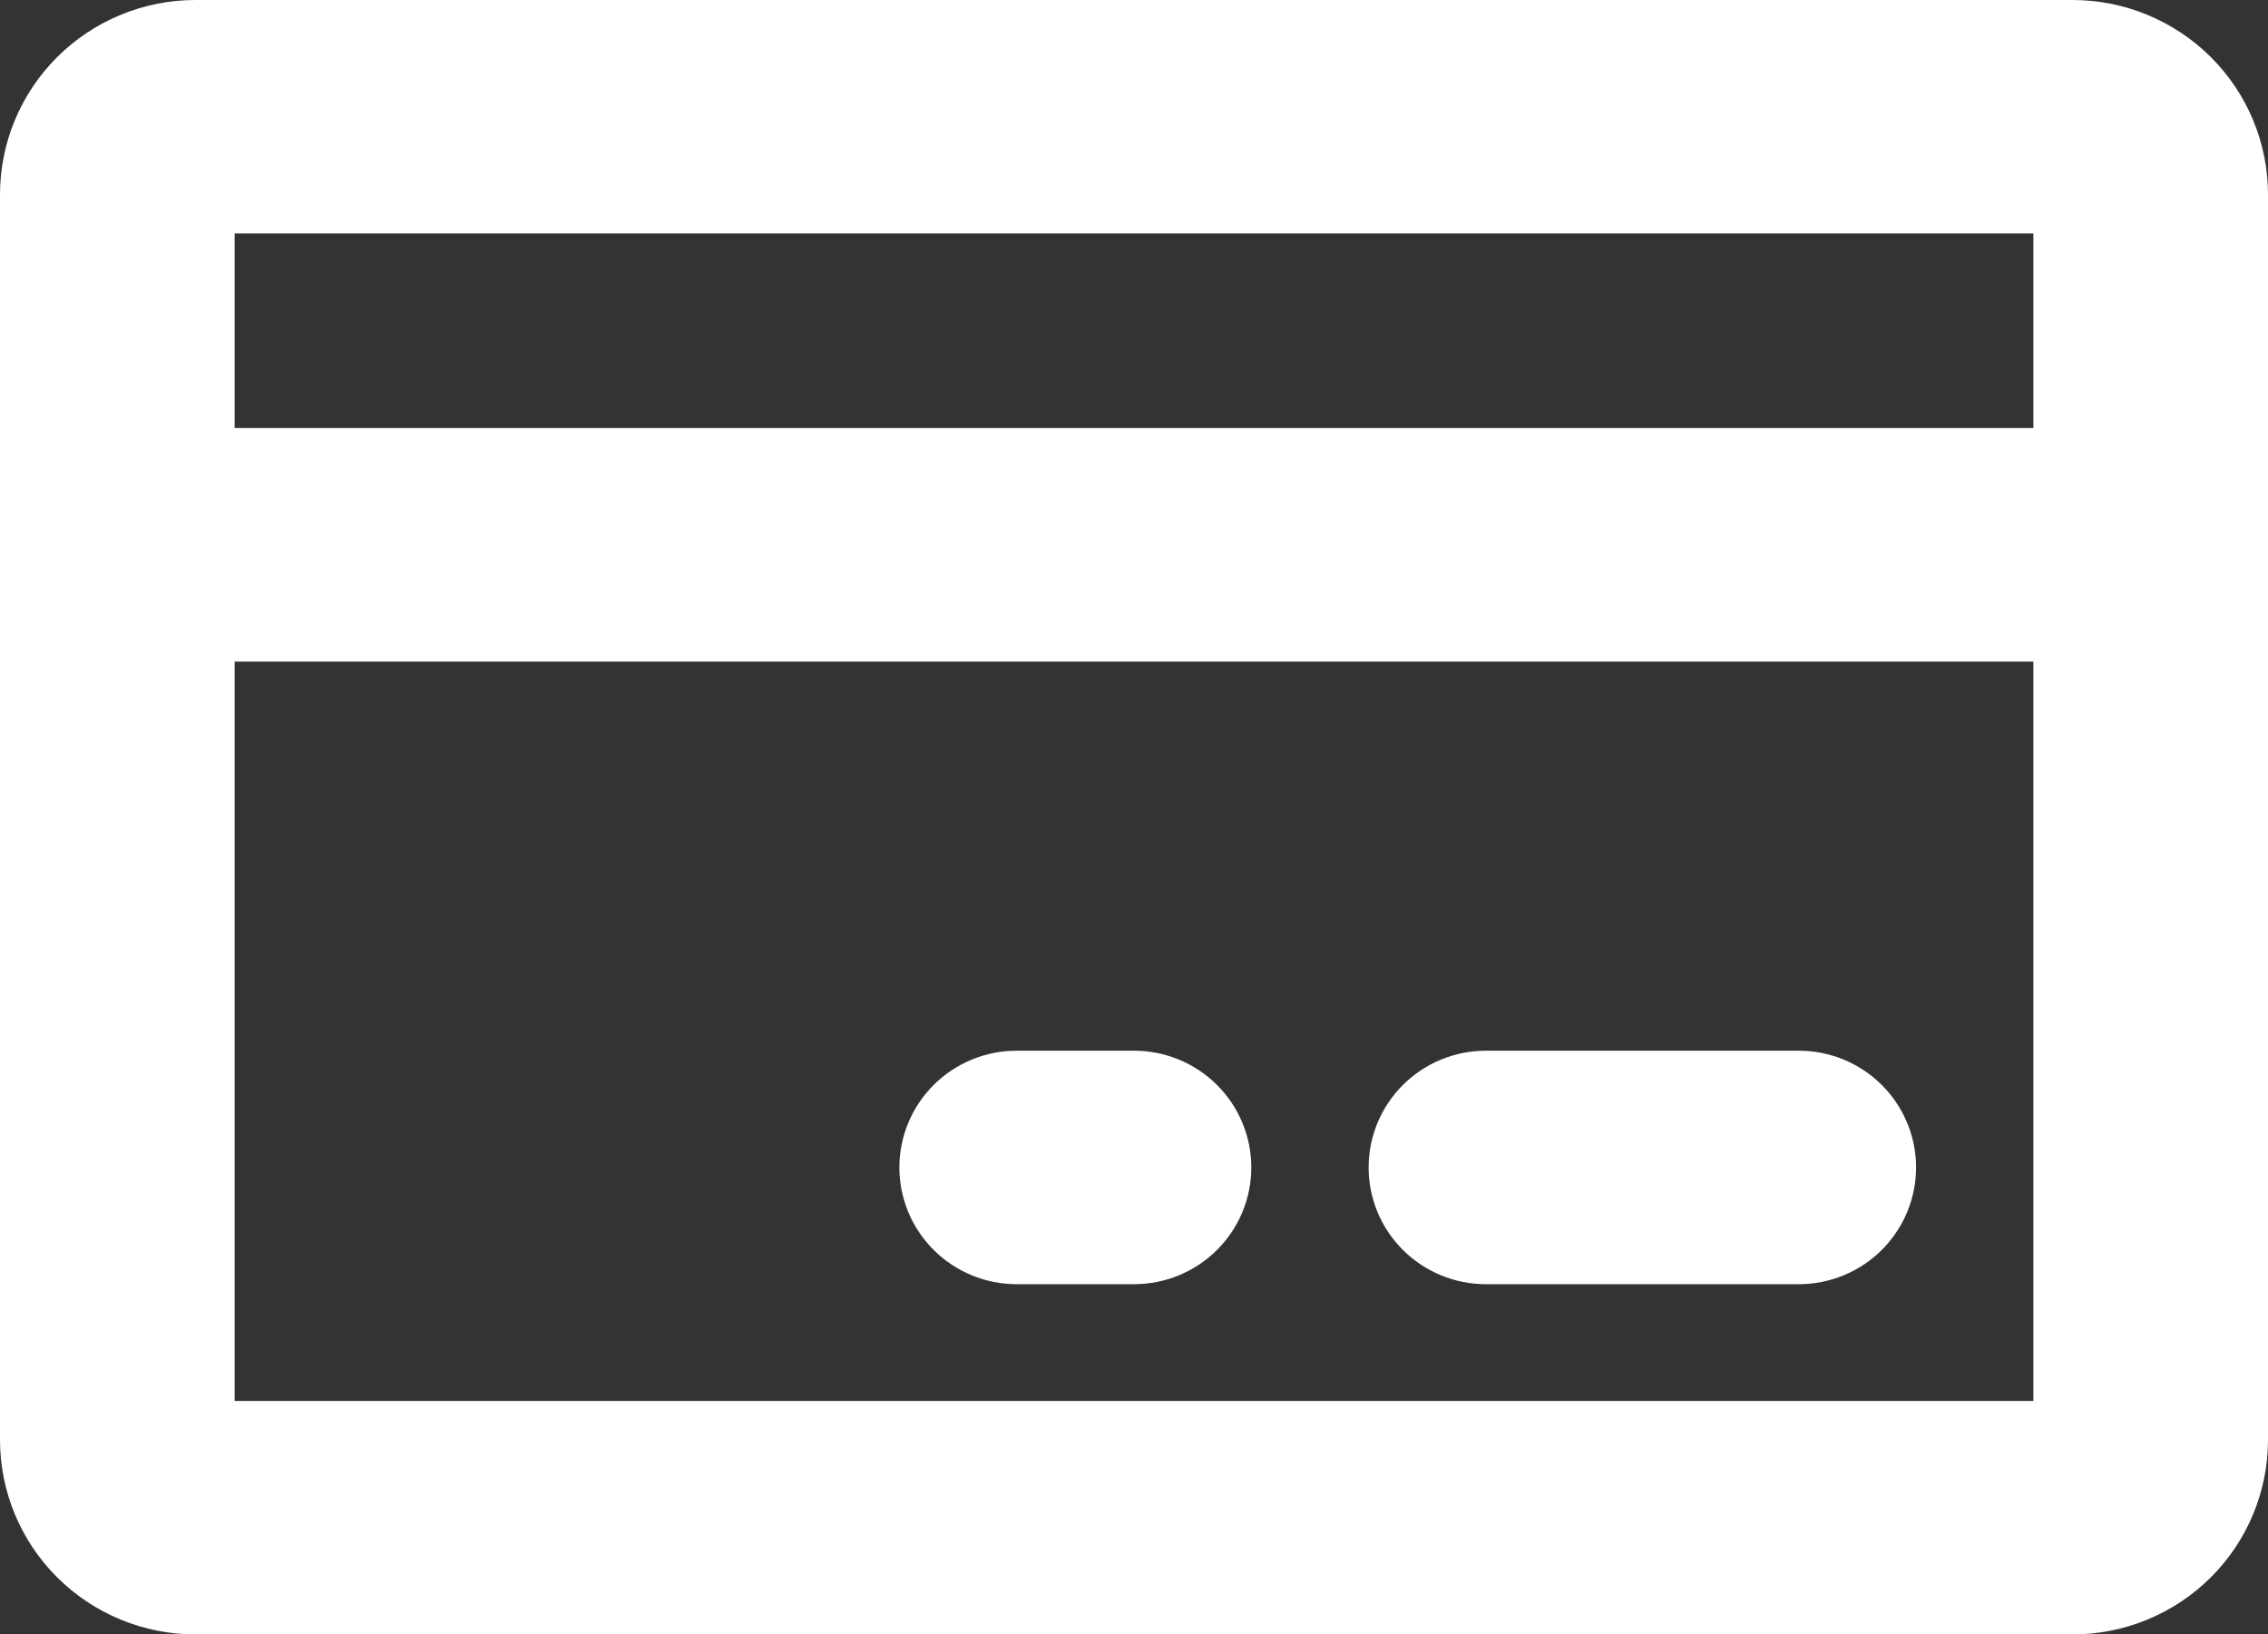 <svg width="136" height="98" viewBox="0 0 136 98" fill="none" xmlns="http://www.w3.org/2000/svg">
<rect x="0" y="0" width="136" height="98" fill="#333333" stroke="none"/>
<path d="M124.276 0H11.724C8.615 0 5.633 1.229 3.434 3.417C1.235 5.605 0 8.572 0 11.667V86.333C0 89.427 1.235 92.395 3.434 94.583C5.633 96.771 8.615 98 11.724 98H124.276C127.385 98 130.367 96.771 132.566 94.583C134.765 92.395 136 89.427 136 86.333V11.667C136 8.572 134.765 5.605 132.566 3.417C130.367 1.229 127.385 0 124.276 0ZM121.931 14V25.667H14.069V14H121.931ZM14.069 84V39.667H121.931V84H14.069ZM114.897 70C114.897 71.856 114.155 73.637 112.836 74.95C111.517 76.263 109.728 77 107.862 77H89.103C87.238 77 85.448 76.263 84.129 74.95C82.81 73.637 82.069 71.856 82.069 70C82.069 68.144 82.81 66.363 84.129 65.05C85.448 63.737 87.238 63 89.103 63H107.862C109.728 63 111.517 63.737 112.836 65.05C114.155 66.363 114.897 68.144 114.897 70ZM75.034 70C75.034 71.856 74.293 73.637 72.974 74.95C71.655 76.263 69.866 77 68 77H60.965C59.1 77 57.311 76.263 55.991 74.95C54.672 73.637 53.931 71.856 53.931 70C53.931 68.144 54.672 66.363 55.991 65.05C57.311 63.737 59.1 63 60.965 63H68C69.866 63 71.655 63.737 72.974 65.05C74.293 66.363 75.034 68.144 75.034 70Z" fill="white"/>
</svg>
